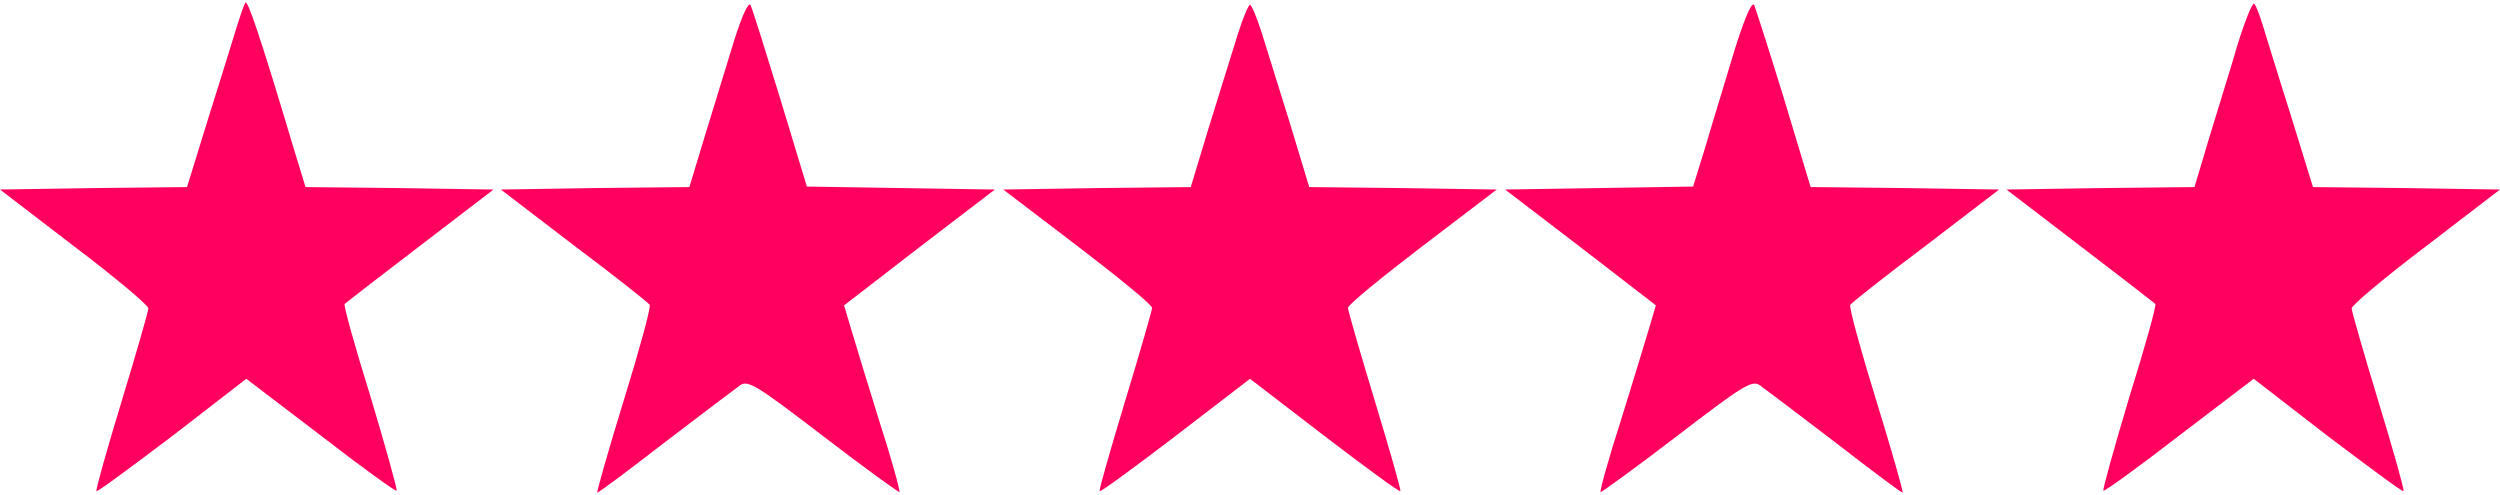 <svg width="101" height="20" viewBox="0 0 101 20" fill="none" xmlns="http://www.w3.org/2000/svg">
<path d="M9.91 0.111C9.851 0.211 9.712 0.609 9.594 0.987C9.475 1.366 8.98 2.998 8.466 4.611L7.556 7.558L3.778 7.598L0 7.657L2.987 9.947C4.648 11.201 5.994 12.336 5.994 12.456C5.994 12.575 5.499 14.287 4.906 16.239C4.312 18.19 3.857 19.803 3.897 19.842C3.936 19.882 5.301 18.867 6.963 17.613L9.95 15.303L12.956 17.593C14.598 18.867 15.983 19.862 16.022 19.823C16.062 19.783 15.587 18.09 14.974 16.04C14.341 14.009 13.866 12.316 13.925 12.277C13.965 12.237 15.33 11.181 16.972 9.927L19.939 7.657L16.141 7.598L12.343 7.558L11.809 5.806C10.464 1.306 9.989 -0.048 9.91 0.111Z" fill="#FF005E"/>
<path d="M29.67 1.604C29.393 2.52 28.859 4.232 28.503 5.407L27.85 7.557L24.052 7.597L20.235 7.657L23.202 9.927C24.844 11.161 26.209 12.236 26.248 12.316C26.307 12.395 25.833 14.128 25.2 16.178C24.567 18.229 24.092 19.902 24.131 19.902C24.191 19.902 25.417 18.986 26.881 17.851C28.345 16.736 29.71 15.7 29.907 15.561C30.224 15.342 30.62 15.601 33.27 17.632C34.932 18.906 36.316 19.902 36.336 19.882C36.376 19.842 36.02 18.548 35.525 17.015C35.05 15.482 34.536 13.809 34.378 13.271L34.101 12.336L37.147 9.986L40.193 7.657L36.395 7.597L32.598 7.537L31.529 4.013C30.936 2.082 30.402 0.37 30.323 0.21C30.244 0.051 29.987 0.609 29.67 1.604Z" fill="#FF005E"/>
<path d="M70.083 2.002C69.747 3.137 69.213 4.849 68.936 5.805L68.402 7.537L64.604 7.597L60.806 7.657L63.852 9.986L66.898 12.336L66.621 13.271C66.463 13.809 65.949 15.482 65.474 17.015C64.98 18.548 64.624 19.842 64.663 19.882C64.683 19.902 66.068 18.906 67.729 17.632C70.38 15.601 70.775 15.342 71.092 15.561C71.29 15.7 72.655 16.736 74.118 17.851C75.582 18.986 76.808 19.902 76.868 19.902C76.907 19.902 76.433 18.229 75.8 16.178C75.167 14.128 74.692 12.395 74.751 12.316C74.791 12.236 76.156 11.161 77.798 9.927L80.765 7.657L76.947 7.597L73.149 7.557L72.081 4.013C71.488 2.082 70.934 0.37 70.874 0.21C70.775 0.031 70.479 0.748 70.083 2.002Z" fill="#FF005E"/>
<path d="M90.417 1.744C90.14 2.7 89.606 4.392 89.27 5.507L88.657 7.558L84.859 7.598L81.061 7.657L84.028 9.927C85.67 11.181 87.035 12.237 87.075 12.277C87.134 12.316 86.659 14.009 86.026 16.04C85.413 18.09 84.938 19.783 84.978 19.823C85.017 19.862 86.402 18.867 88.044 17.593L91.05 15.303L94.037 17.613C95.699 18.867 97.064 19.882 97.103 19.842C97.143 19.803 96.688 18.19 96.094 16.239C95.501 14.287 95.007 12.575 95.007 12.456C95.007 12.336 96.352 11.201 98.013 9.947L101 7.657L97.222 7.598L93.444 7.558L92.534 4.611C92.02 2.998 91.525 1.366 91.406 0.987C91.288 0.609 91.149 0.231 91.07 0.151C91.011 0.072 90.714 0.788 90.417 1.744Z" fill="#FF005E"/>
<path d="M50.025 1.326C49.828 1.963 49.313 3.616 48.878 5.009L48.106 7.558L44.309 7.598L40.531 7.657L43.537 9.947C45.179 11.201 46.544 12.316 46.544 12.436C46.544 12.535 46.049 14.248 45.456 16.199C44.862 18.17 44.388 19.803 44.427 19.842C44.467 19.882 45.852 18.867 47.493 17.613L50.5 15.303L53.507 17.613C55.148 18.867 56.533 19.882 56.573 19.842C56.612 19.803 56.138 18.17 55.544 16.199C54.951 14.248 54.456 12.535 54.456 12.436C54.456 12.316 55.821 11.201 57.463 9.947L60.469 7.657L56.691 7.598L52.893 7.558L52.122 5.009C51.687 3.616 51.172 1.963 50.975 1.326C50.777 0.709 50.559 0.191 50.5 0.191C50.441 0.191 50.223 0.709 50.025 1.326Z" fill="#FF005E"/>
</svg>
